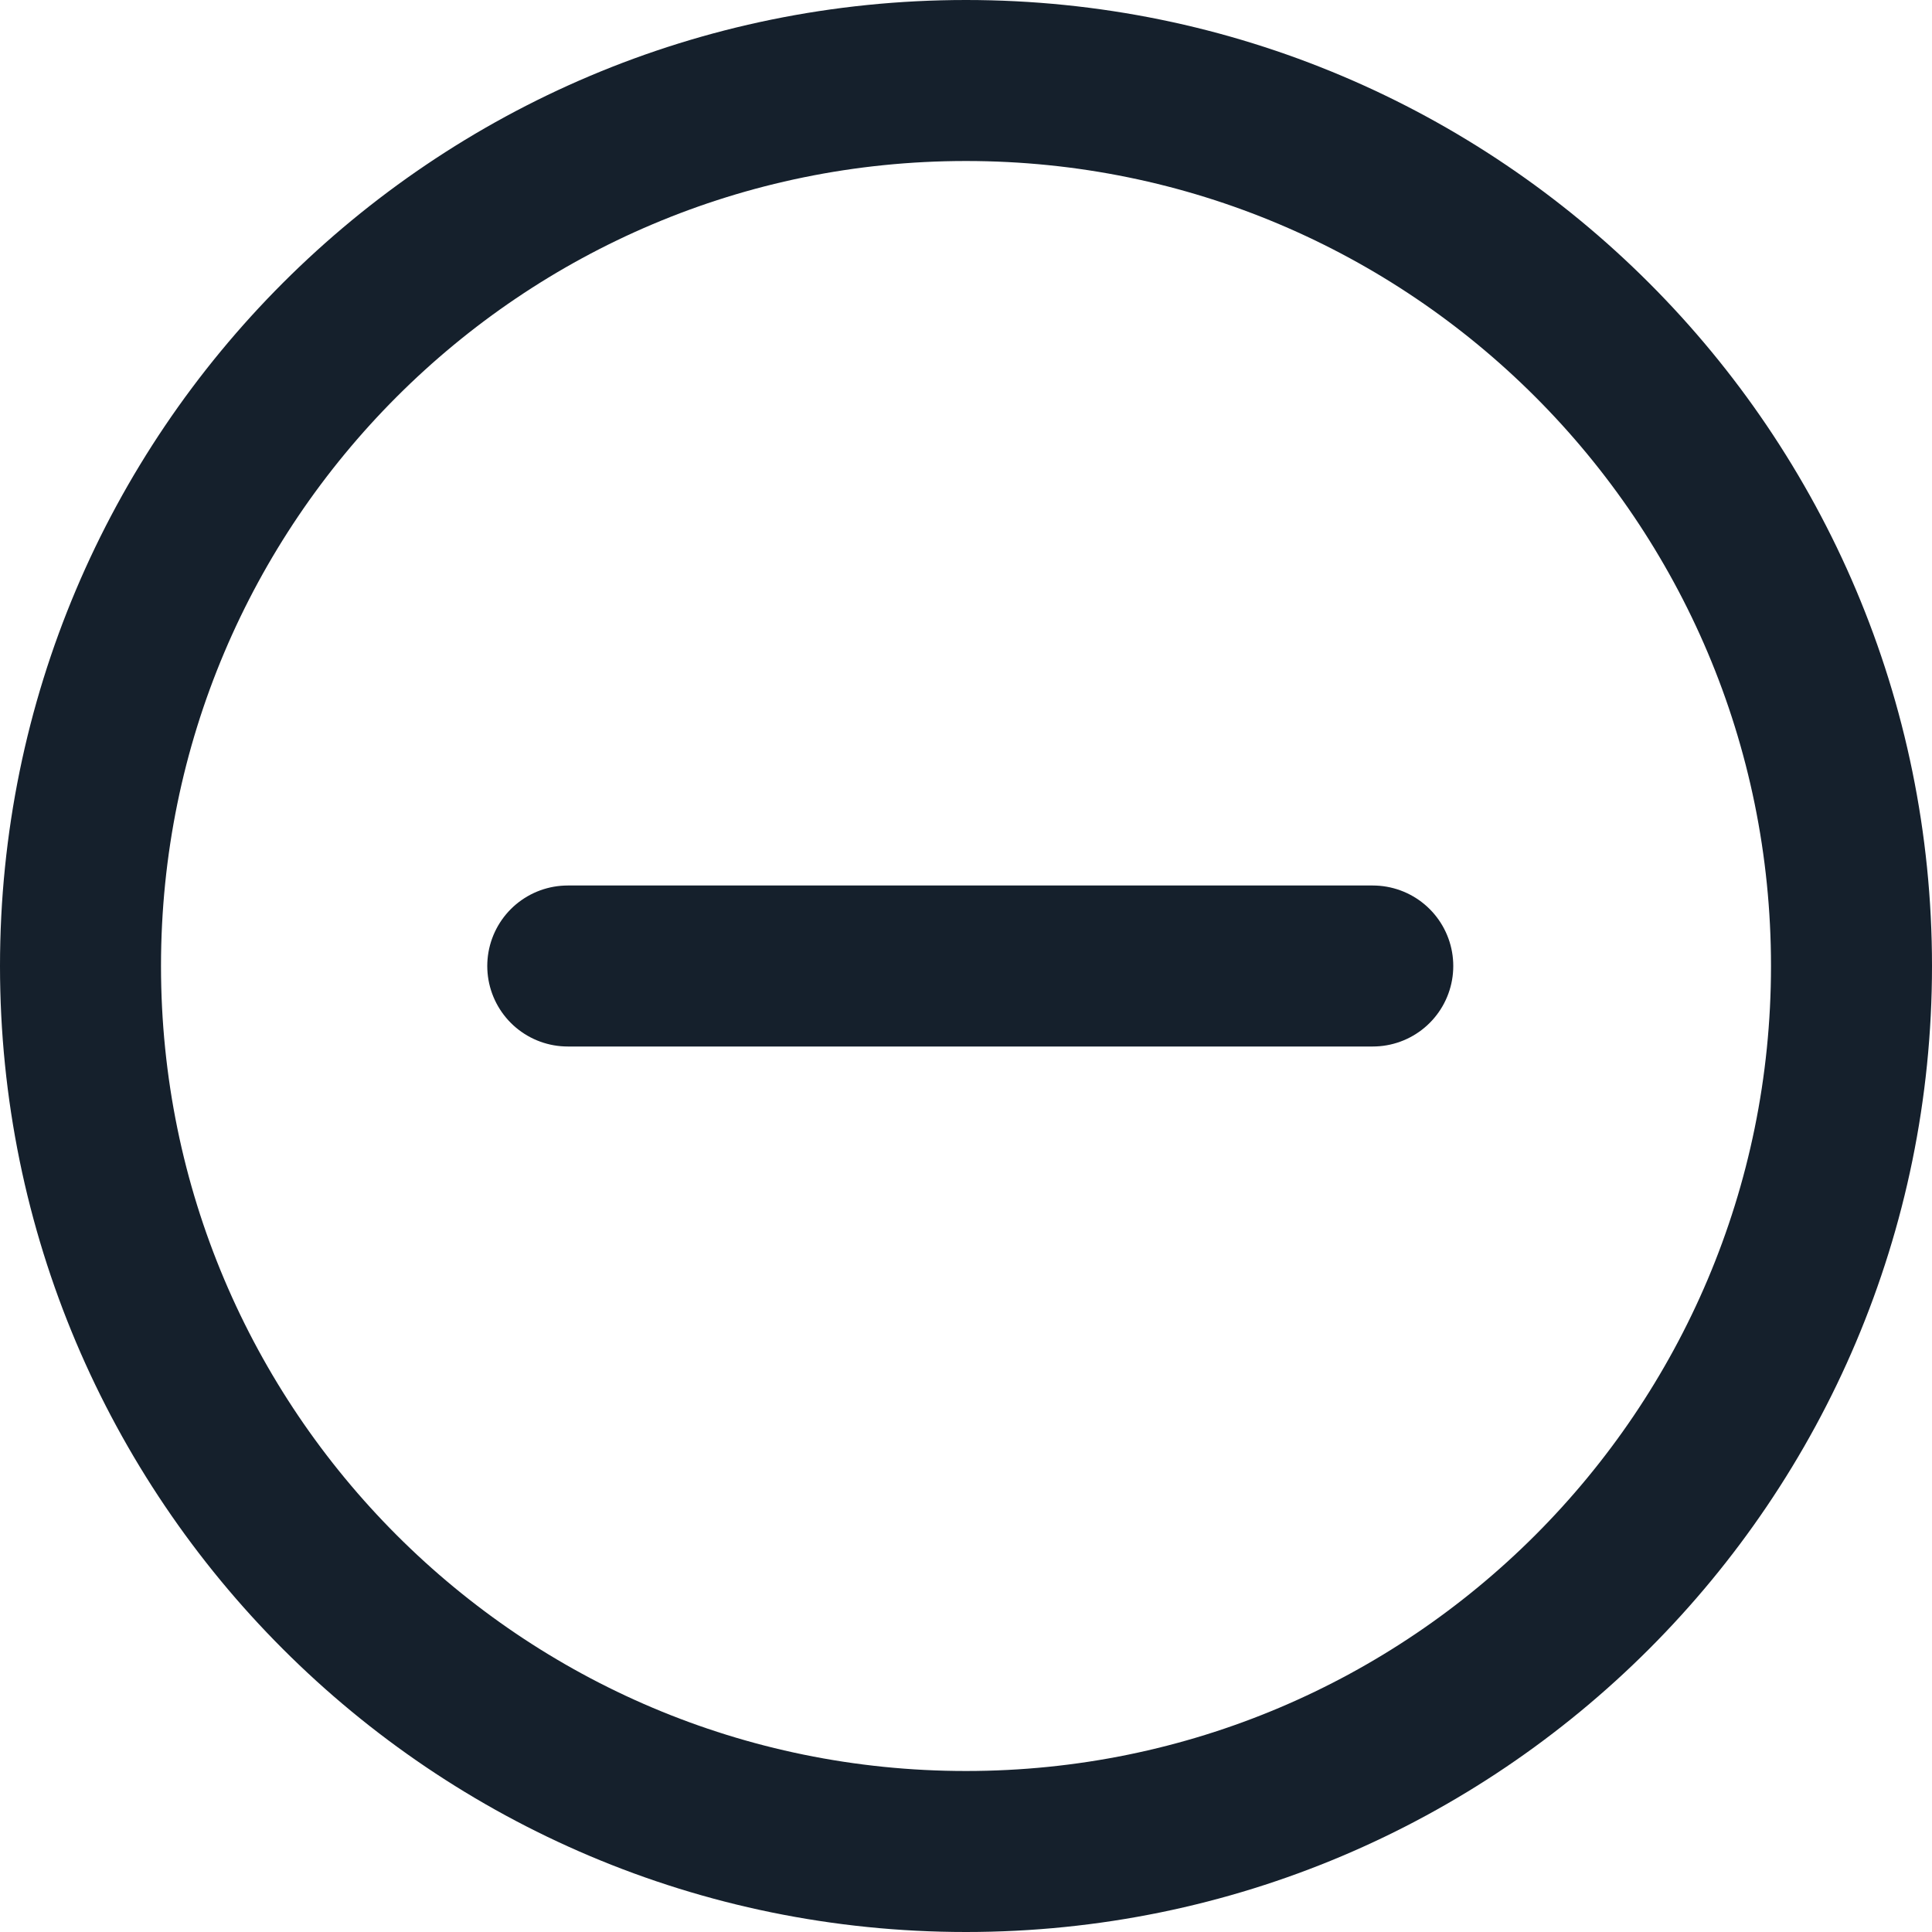 <svg xmlns="http://www.w3.org/2000/svg" width="24" height="24" viewBox="0 0 24 24">
    <g fill="none" fill-rule="evenodd">
        <g stroke="#15202c" stroke-width="2">
            <g>
                <g>
                    <path stroke-linecap="round" stroke-linejoin="round" d="M17.053 12h-10" transform="translate(-782 -265) translate(782 265)"/>
                    <path d="M23 12c0-6.075-4.925-11-11-11C5.924 1 1 5.924 1 12c0 6.075 4.924 11 11 11 6.074 0 11-4.925 11-11z" transform="translate(-782 -265) translate(782 265)"/>
                </g>
            </g>
        </g>
    </g>
</svg>
